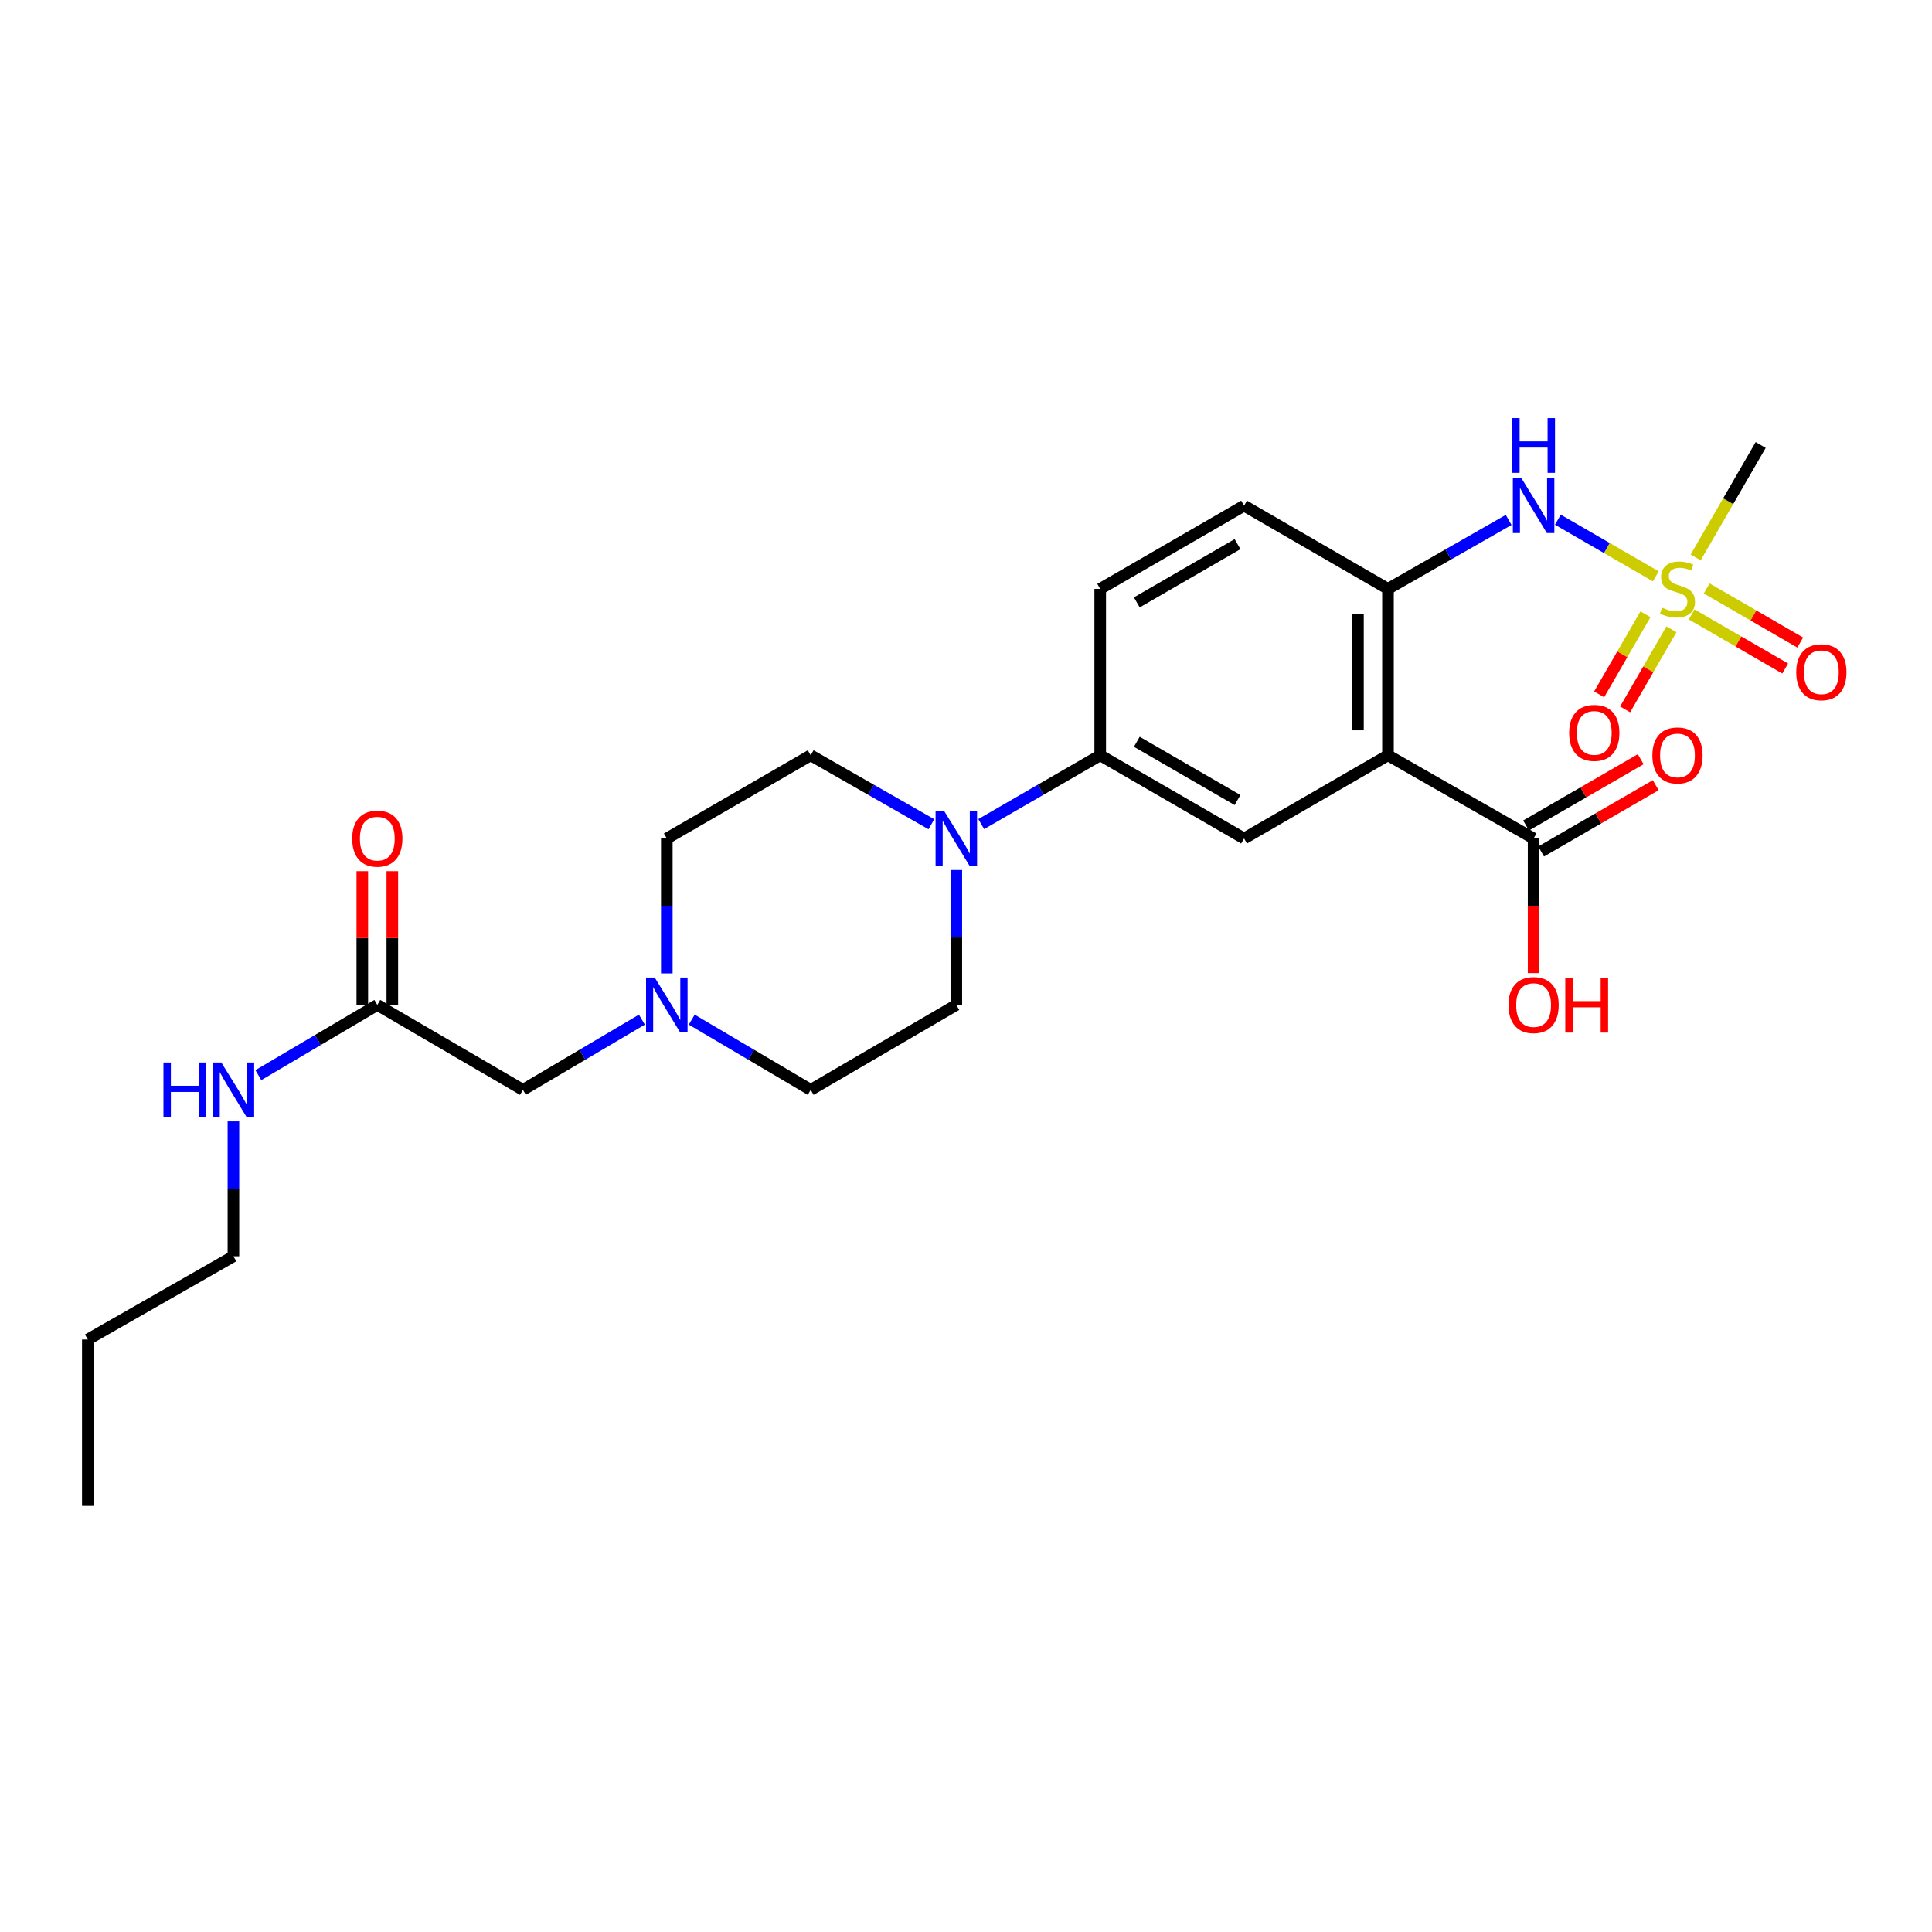 <?xml version='1.0' encoding='iso-8859-1'?>
<svg version='1.1' baseProfile='full'
              xmlns='http://www.w3.org/2000/svg'
                      xmlns:rdkit='http://www.rdkit.org/xml'
                      xmlns:xlink='http://www.w3.org/1999/xlink'
                  xml:space='preserve'
width='1000px' height='1000px' viewBox='0 0 1000 1000'>
<!-- END OF HEADER -->
<rect style='opacity:1.0;fill:#FFFFFF;stroke:none' width='1000' height='1000' x='0' y='0'> </rect>
<path class='bond-0' d='M 857.03,298.303 L 831.691,283.649' style='fill:none;fill-rule:evenodd;stroke:#CCCC00;stroke-width:6px;stroke-linecap:butt;stroke-linejoin:miter;stroke-opacity:1' />
<path class='bond-0' d='M 831.691,283.649 L 806.351,268.996' style='fill:none;fill-rule:evenodd;stroke:#0000FF;stroke-width:6px;stroke-linecap:butt;stroke-linejoin:miter;stroke-opacity:1' />
<path class='bond-1' d='M 875.603,318.017 L 899.808,332.016' style='fill:none;fill-rule:evenodd;stroke:#CCCC00;stroke-width:6px;stroke-linecap:butt;stroke-linejoin:miter;stroke-opacity:1' />
<path class='bond-1' d='M 899.808,332.016 L 924.014,346.015' style='fill:none;fill-rule:evenodd;stroke:#FF0000;stroke-width:6px;stroke-linecap:butt;stroke-linejoin:miter;stroke-opacity:1' />
<path class='bond-1' d='M 883.381,304.568 L 907.586,318.568' style='fill:none;fill-rule:evenodd;stroke:#CCCC00;stroke-width:6px;stroke-linecap:butt;stroke-linejoin:miter;stroke-opacity:1' />
<path class='bond-1' d='M 907.586,318.568 L 931.792,332.567' style='fill:none;fill-rule:evenodd;stroke:#FF0000;stroke-width:6px;stroke-linecap:butt;stroke-linejoin:miter;stroke-opacity:1' />
<path class='bond-2' d='M 851.687,317.939 L 839.699,338.668' style='fill:none;fill-rule:evenodd;stroke:#CCCC00;stroke-width:6px;stroke-linecap:butt;stroke-linejoin:miter;stroke-opacity:1' />
<path class='bond-2' d='M 839.699,338.668 L 827.71,359.397' style='fill:none;fill-rule:evenodd;stroke:#FF0000;stroke-width:6px;stroke-linecap:butt;stroke-linejoin:miter;stroke-opacity:1' />
<path class='bond-2' d='M 865.136,325.717 L 853.147,346.446' style='fill:none;fill-rule:evenodd;stroke:#CCCC00;stroke-width:6px;stroke-linecap:butt;stroke-linejoin:miter;stroke-opacity:1' />
<path class='bond-2' d='M 853.147,346.446 L 841.158,367.175' style='fill:none;fill-rule:evenodd;stroke:#FF0000;stroke-width:6px;stroke-linecap:butt;stroke-linejoin:miter;stroke-opacity:1' />
<path class='bond-3' d='M 877.67,288.527 L 894.5,259.424' style='fill:none;fill-rule:evenodd;stroke:#CCCC00;stroke-width:6px;stroke-linecap:butt;stroke-linejoin:miter;stroke-opacity:1' />
<path class='bond-3' d='M 894.5,259.424 L 911.33,230.321' style='fill:none;fill-rule:evenodd;stroke:#000000;stroke-width:6px;stroke-linecap:butt;stroke-linejoin:miter;stroke-opacity:1' />
<path class='bond-4' d='M 718.411,390.934 L 718.411,304.797' style='fill:none;fill-rule:evenodd;stroke:#000000;stroke-width:6px;stroke-linecap:butt;stroke-linejoin:miter;stroke-opacity:1' />
<path class='bond-4' d='M 702.875,378.014 L 702.875,317.718' style='fill:none;fill-rule:evenodd;stroke:#000000;stroke-width:6px;stroke-linecap:butt;stroke-linejoin:miter;stroke-opacity:1' />
<path class='bond-5' d='M 718.411,390.934 L 643.934,434.003' style='fill:none;fill-rule:evenodd;stroke:#000000;stroke-width:6px;stroke-linecap:butt;stroke-linejoin:miter;stroke-opacity:1' />
<path class='bond-6' d='M 718.411,390.934 L 793.785,434.003' style='fill:none;fill-rule:evenodd;stroke:#000000;stroke-width:6px;stroke-linecap:butt;stroke-linejoin:miter;stroke-opacity:1' />
<path class='bond-7' d='M 718.411,304.797 L 749.643,286.952' style='fill:none;fill-rule:evenodd;stroke:#000000;stroke-width:6px;stroke-linecap:butt;stroke-linejoin:miter;stroke-opacity:1' />
<path class='bond-7' d='M 749.643,286.952 L 780.874,269.106' style='fill:none;fill-rule:evenodd;stroke:#0000FF;stroke-width:6px;stroke-linecap:butt;stroke-linejoin:miter;stroke-opacity:1' />
<path class='bond-8' d='M 718.411,304.797 L 643.934,261.729' style='fill:none;fill-rule:evenodd;stroke:#000000;stroke-width:6px;stroke-linecap:butt;stroke-linejoin:miter;stroke-opacity:1' />
<path class='bond-9' d='M 507.88,426.548 L 538.673,408.741' style='fill:none;fill-rule:evenodd;stroke:#0000FF;stroke-width:6px;stroke-linecap:butt;stroke-linejoin:miter;stroke-opacity:1' />
<path class='bond-9' d='M 538.673,408.741 L 569.466,390.934' style='fill:none;fill-rule:evenodd;stroke:#000000;stroke-width:6px;stroke-linecap:butt;stroke-linejoin:miter;stroke-opacity:1' />
<path class='bond-10' d='M 494.99,450.316 L 494.99,485.228' style='fill:none;fill-rule:evenodd;stroke:#0000FF;stroke-width:6px;stroke-linecap:butt;stroke-linejoin:miter;stroke-opacity:1' />
<path class='bond-10' d='M 494.99,485.228 L 494.99,520.14' style='fill:none;fill-rule:evenodd;stroke:#000000;stroke-width:6px;stroke-linecap:butt;stroke-linejoin:miter;stroke-opacity:1' />
<path class='bond-11' d='M 482.079,426.626 L 450.847,408.78' style='fill:none;fill-rule:evenodd;stroke:#0000FF;stroke-width:6px;stroke-linecap:butt;stroke-linejoin:miter;stroke-opacity:1' />
<path class='bond-11' d='M 450.847,408.78 L 419.615,390.934' style='fill:none;fill-rule:evenodd;stroke:#000000;stroke-width:6px;stroke-linecap:butt;stroke-linejoin:miter;stroke-opacity:1' />
<path class='bond-12' d='M 643.934,434.003 L 569.466,390.934' style='fill:none;fill-rule:evenodd;stroke:#000000;stroke-width:6px;stroke-linecap:butt;stroke-linejoin:miter;stroke-opacity:1' />
<path class='bond-12' d='M 640.542,414.094 L 588.414,383.946' style='fill:none;fill-rule:evenodd;stroke:#000000;stroke-width:6px;stroke-linecap:butt;stroke-linejoin:miter;stroke-opacity:1' />
<path class='bond-13' d='M 797.673,440.727 L 827.336,423.574' style='fill:none;fill-rule:evenodd;stroke:#000000;stroke-width:6px;stroke-linecap:butt;stroke-linejoin:miter;stroke-opacity:1' />
<path class='bond-13' d='M 827.336,423.574 L 856.999,406.42' style='fill:none;fill-rule:evenodd;stroke:#FF0000;stroke-width:6px;stroke-linecap:butt;stroke-linejoin:miter;stroke-opacity:1' />
<path class='bond-13' d='M 789.896,427.278 L 819.559,410.125' style='fill:none;fill-rule:evenodd;stroke:#000000;stroke-width:6px;stroke-linecap:butt;stroke-linejoin:miter;stroke-opacity:1' />
<path class='bond-13' d='M 819.559,410.125 L 849.222,392.971' style='fill:none;fill-rule:evenodd;stroke:#FF0000;stroke-width:6px;stroke-linecap:butt;stroke-linejoin:miter;stroke-opacity:1' />
<path class='bond-14' d='M 793.785,434.003 L 793.785,468.835' style='fill:none;fill-rule:evenodd;stroke:#000000;stroke-width:6px;stroke-linecap:butt;stroke-linejoin:miter;stroke-opacity:1' />
<path class='bond-14' d='M 793.785,468.835 L 793.785,503.666' style='fill:none;fill-rule:evenodd;stroke:#FF0000;stroke-width:6px;stroke-linecap:butt;stroke-linejoin:miter;stroke-opacity:1' />
<path class='bond-15' d='M 569.466,390.934 L 569.466,304.797' style='fill:none;fill-rule:evenodd;stroke:#000000;stroke-width:6px;stroke-linecap:butt;stroke-linejoin:miter;stroke-opacity:1' />
<path class='bond-16' d='M 345.139,503.826 L 345.139,468.915' style='fill:none;fill-rule:evenodd;stroke:#0000FF;stroke-width:6px;stroke-linecap:butt;stroke-linejoin:miter;stroke-opacity:1' />
<path class='bond-16' d='M 345.139,468.915 L 345.139,434.003' style='fill:none;fill-rule:evenodd;stroke:#000000;stroke-width:6px;stroke-linecap:butt;stroke-linejoin:miter;stroke-opacity:1' />
<path class='bond-17' d='M 332.237,527.757 L 301.454,545.932' style='fill:none;fill-rule:evenodd;stroke:#0000FF;stroke-width:6px;stroke-linecap:butt;stroke-linejoin:miter;stroke-opacity:1' />
<path class='bond-17' d='M 301.454,545.932 L 270.671,564.106' style='fill:none;fill-rule:evenodd;stroke:#000000;stroke-width:6px;stroke-linecap:butt;stroke-linejoin:miter;stroke-opacity:1' />
<path class='bond-18' d='M 358.041,527.756 L 388.828,545.931' style='fill:none;fill-rule:evenodd;stroke:#0000FF;stroke-width:6px;stroke-linecap:butt;stroke-linejoin:miter;stroke-opacity:1' />
<path class='bond-18' d='M 388.828,545.931 L 419.615,564.106' style='fill:none;fill-rule:evenodd;stroke:#000000;stroke-width:6px;stroke-linecap:butt;stroke-linejoin:miter;stroke-opacity:1' />
<path class='bond-19' d='M 195.297,520.14 L 270.671,564.106' style='fill:none;fill-rule:evenodd;stroke:#000000;stroke-width:6px;stroke-linecap:butt;stroke-linejoin:miter;stroke-opacity:1' />
<path class='bond-20' d='M 203.065,520.14 L 203.065,485.528' style='fill:none;fill-rule:evenodd;stroke:#000000;stroke-width:6px;stroke-linecap:butt;stroke-linejoin:miter;stroke-opacity:1' />
<path class='bond-20' d='M 203.065,485.528 L 203.065,450.916' style='fill:none;fill-rule:evenodd;stroke:#FF0000;stroke-width:6px;stroke-linecap:butt;stroke-linejoin:miter;stroke-opacity:1' />
<path class='bond-20' d='M 187.529,520.14 L 187.529,485.528' style='fill:none;fill-rule:evenodd;stroke:#000000;stroke-width:6px;stroke-linecap:butt;stroke-linejoin:miter;stroke-opacity:1' />
<path class='bond-20' d='M 187.529,485.528 L 187.529,450.916' style='fill:none;fill-rule:evenodd;stroke:#FF0000;stroke-width:6px;stroke-linecap:butt;stroke-linejoin:miter;stroke-opacity:1' />
<path class='bond-21' d='M 195.297,520.14 L 164.509,538.315' style='fill:none;fill-rule:evenodd;stroke:#000000;stroke-width:6px;stroke-linecap:butt;stroke-linejoin:miter;stroke-opacity:1' />
<path class='bond-21' d='M 164.509,538.315 L 133.722,556.489' style='fill:none;fill-rule:evenodd;stroke:#0000FF;stroke-width:6px;stroke-linecap:butt;stroke-linejoin:miter;stroke-opacity:1' />
<path class='bond-22' d='M 494.99,520.14 L 419.615,564.106' style='fill:none;fill-rule:evenodd;stroke:#000000;stroke-width:6px;stroke-linecap:butt;stroke-linejoin:miter;stroke-opacity:1' />
<path class='bond-23' d='M 419.615,390.934 L 345.139,434.003' style='fill:none;fill-rule:evenodd;stroke:#000000;stroke-width:6px;stroke-linecap:butt;stroke-linejoin:miter;stroke-opacity:1' />
<path class='bond-24' d='M 643.934,261.729 L 569.466,304.797' style='fill:none;fill-rule:evenodd;stroke:#000000;stroke-width:6px;stroke-linecap:butt;stroke-linejoin:miter;stroke-opacity:1' />
<path class='bond-24' d='M 640.542,281.638 L 588.414,311.786' style='fill:none;fill-rule:evenodd;stroke:#000000;stroke-width:6px;stroke-linecap:butt;stroke-linejoin:miter;stroke-opacity:1' />
<path class='bond-25' d='M 120.82,580.42 L 120.82,615.336' style='fill:none;fill-rule:evenodd;stroke:#0000FF;stroke-width:6px;stroke-linecap:butt;stroke-linejoin:miter;stroke-opacity:1' />
<path class='bond-25' d='M 120.82,615.336 L 120.82,650.252' style='fill:none;fill-rule:evenodd;stroke:#000000;stroke-width:6px;stroke-linecap:butt;stroke-linejoin:miter;stroke-opacity:1' />
<path class='bond-26' d='M 120.82,650.252 L 45.455,693.32' style='fill:none;fill-rule:evenodd;stroke:#000000;stroke-width:6px;stroke-linecap:butt;stroke-linejoin:miter;stroke-opacity:1' />
<path class='bond-27' d='M 45.455,693.32 L 45.455,779.457' style='fill:none;fill-rule:evenodd;stroke:#000000;stroke-width:6px;stroke-linecap:butt;stroke-linejoin:miter;stroke-opacity:1' />
<path  class='atom-0' d='M 860.261 314.517
Q 860.581 314.637, 861.901 315.197
Q 863.221 315.757, 864.661 316.117
Q 866.141 316.437, 867.581 316.437
Q 870.261 316.437, 871.821 315.157
Q 873.381 313.837, 873.381 311.557
Q 873.381 309.997, 872.581 309.037
Q 871.821 308.077, 870.621 307.557
Q 869.421 307.037, 867.421 306.437
Q 864.901 305.677, 863.381 304.957
Q 861.901 304.237, 860.821 302.717
Q 859.781 301.197, 859.781 298.637
Q 859.781 295.077, 862.181 292.877
Q 864.621 290.677, 869.421 290.677
Q 872.701 290.677, 876.421 292.237
L 875.501 295.317
Q 872.101 293.917, 869.541 293.917
Q 866.781 293.917, 865.261 295.077
Q 863.741 296.197, 863.781 298.157
Q 863.781 299.677, 864.541 300.597
Q 865.341 301.517, 866.461 302.037
Q 867.621 302.557, 869.541 303.157
Q 872.101 303.957, 873.621 304.757
Q 875.141 305.557, 876.221 307.197
Q 877.341 308.797, 877.341 311.557
Q 877.341 315.477, 874.701 317.597
Q 872.101 319.677, 867.741 319.677
Q 865.221 319.677, 863.301 319.117
Q 861.421 318.597, 859.181 317.677
L 860.261 314.517
' fill='#CCCC00'/>
<path  class='atom-3' d='M 488.73 419.843
L 498.01 434.843
Q 498.93 436.323, 500.41 439.003
Q 501.89 441.683, 501.97 441.843
L 501.97 419.843
L 505.73 419.843
L 505.73 448.163
L 501.85 448.163
L 491.89 431.763
Q 490.73 429.843, 489.49 427.643
Q 488.29 425.443, 487.93 424.763
L 487.93 448.163
L 484.25 448.163
L 484.25 419.843
L 488.73 419.843
' fill='#0000FF'/>
<path  class='atom-4' d='M 787.525 247.569
L 796.805 262.569
Q 797.725 264.049, 799.205 266.729
Q 800.685 269.409, 800.765 269.569
L 800.765 247.569
L 804.525 247.569
L 804.525 275.889
L 800.645 275.889
L 790.685 259.489
Q 789.525 257.569, 788.285 255.369
Q 787.085 253.169, 786.725 252.489
L 786.725 275.889
L 783.045 275.889
L 783.045 247.569
L 787.525 247.569
' fill='#0000FF'/>
<path  class='atom-4' d='M 782.705 216.417
L 786.545 216.417
L 786.545 228.457
L 801.025 228.457
L 801.025 216.417
L 804.865 216.417
L 804.865 244.737
L 801.025 244.737
L 801.025 231.657
L 786.545 231.657
L 786.545 244.737
L 782.705 244.737
L 782.705 216.417
' fill='#0000FF'/>
<path  class='atom-8' d='M 338.879 505.98
L 348.159 520.98
Q 349.079 522.46, 350.559 525.14
Q 352.039 527.82, 352.119 527.98
L 352.119 505.98
L 355.879 505.98
L 355.879 534.3
L 351.999 534.3
L 342.039 517.9
Q 340.879 515.98, 339.639 513.78
Q 338.439 511.58, 338.079 510.9
L 338.079 534.3
L 334.399 534.3
L 334.399 505.98
L 338.879 505.98
' fill='#0000FF'/>
<path  class='atom-9' d='M 929.729 347.946
Q 929.729 341.146, 933.089 337.346
Q 936.449 333.546, 942.729 333.546
Q 949.009 333.546, 952.369 337.346
Q 955.729 341.146, 955.729 347.946
Q 955.729 354.826, 952.329 358.746
Q 948.929 362.626, 942.729 362.626
Q 936.489 362.626, 933.089 358.746
Q 929.729 354.866, 929.729 347.946
M 942.729 359.426
Q 947.049 359.426, 949.369 356.546
Q 951.729 353.626, 951.729 347.946
Q 951.729 342.386, 949.369 339.586
Q 947.049 336.746, 942.729 336.746
Q 938.409 336.746, 936.049 339.546
Q 933.729 342.346, 933.729 347.946
Q 933.729 353.666, 936.049 356.546
Q 938.409 359.426, 942.729 359.426
' fill='#FF0000'/>
<path  class='atom-10' d='M 812.193 379.345
Q 812.193 372.545, 815.553 368.745
Q 818.913 364.945, 825.193 364.945
Q 831.473 364.945, 834.833 368.745
Q 838.193 372.545, 838.193 379.345
Q 838.193 386.225, 834.793 390.145
Q 831.393 394.025, 825.193 394.025
Q 818.953 394.025, 815.553 390.145
Q 812.193 386.265, 812.193 379.345
M 825.193 390.825
Q 829.513 390.825, 831.833 387.945
Q 834.193 385.025, 834.193 379.345
Q 834.193 373.785, 831.833 370.985
Q 829.513 368.145, 825.193 368.145
Q 820.873 368.145, 818.513 370.945
Q 816.193 373.745, 816.193 379.345
Q 816.193 385.065, 818.513 387.945
Q 820.873 390.825, 825.193 390.825
' fill='#FF0000'/>
<path  class='atom-15' d='M 855.261 391.014
Q 855.261 384.214, 858.621 380.414
Q 861.981 376.614, 868.261 376.614
Q 874.541 376.614, 877.901 380.414
Q 881.261 384.214, 881.261 391.014
Q 881.261 397.894, 877.861 401.814
Q 874.461 405.694, 868.261 405.694
Q 862.021 405.694, 858.621 401.814
Q 855.261 397.934, 855.261 391.014
M 868.261 402.494
Q 872.581 402.494, 874.901 399.614
Q 877.261 396.694, 877.261 391.014
Q 877.261 385.454, 874.901 382.654
Q 872.581 379.814, 868.261 379.814
Q 863.941 379.814, 861.581 382.614
Q 859.261 385.414, 859.261 391.014
Q 859.261 396.734, 861.581 399.614
Q 863.941 402.494, 868.261 402.494
' fill='#FF0000'/>
<path  class='atom-18' d='M 182.297 434.083
Q 182.297 427.283, 185.657 423.483
Q 189.017 419.683, 195.297 419.683
Q 201.577 419.683, 204.937 423.483
Q 208.297 427.283, 208.297 434.083
Q 208.297 440.963, 204.897 444.883
Q 201.497 448.763, 195.297 448.763
Q 189.057 448.763, 185.657 444.883
Q 182.297 441.003, 182.297 434.083
M 195.297 445.563
Q 199.617 445.563, 201.937 442.683
Q 204.297 439.763, 204.297 434.083
Q 204.297 428.523, 201.937 425.723
Q 199.617 422.883, 195.297 422.883
Q 190.977 422.883, 188.617 425.683
Q 186.297 428.483, 186.297 434.083
Q 186.297 439.803, 188.617 442.683
Q 190.977 445.563, 195.297 445.563
' fill='#FF0000'/>
<path  class='atom-21' d='M 84.6 549.946
L 88.44 549.946
L 88.44 561.986
L 102.92 561.986
L 102.92 549.946
L 106.76 549.946
L 106.76 578.266
L 102.92 578.266
L 102.92 565.186
L 88.44 565.186
L 88.44 578.266
L 84.6 578.266
L 84.6 549.946
' fill='#0000FF'/>
<path  class='atom-21' d='M 114.56 549.946
L 123.84 564.946
Q 124.76 566.426, 126.24 569.106
Q 127.72 571.786, 127.8 571.946
L 127.8 549.946
L 131.56 549.946
L 131.56 578.266
L 127.68 578.266
L 117.72 561.866
Q 116.56 559.946, 115.32 557.746
Q 114.12 555.546, 113.76 554.866
L 113.76 578.266
L 110.08 578.266
L 110.08 549.946
L 114.56 549.946
' fill='#0000FF'/>
<path  class='atom-23' d='M 780.785 520.22
Q 780.785 513.42, 784.145 509.62
Q 787.505 505.82, 793.785 505.82
Q 800.065 505.82, 803.425 509.62
Q 806.785 513.42, 806.785 520.22
Q 806.785 527.1, 803.385 531.02
Q 799.985 534.9, 793.785 534.9
Q 787.545 534.9, 784.145 531.02
Q 780.785 527.14, 780.785 520.22
M 793.785 531.7
Q 798.105 531.7, 800.425 528.82
Q 802.785 525.9, 802.785 520.22
Q 802.785 514.66, 800.425 511.86
Q 798.105 509.02, 793.785 509.02
Q 789.465 509.02, 787.105 511.82
Q 784.785 514.62, 784.785 520.22
Q 784.785 525.94, 787.105 528.82
Q 789.465 531.7, 793.785 531.7
' fill='#FF0000'/>
<path  class='atom-23' d='M 810.185 506.14
L 814.025 506.14
L 814.025 518.18
L 828.505 518.18
L 828.505 506.14
L 832.345 506.14
L 832.345 534.46
L 828.505 534.46
L 828.505 521.38
L 814.025 521.38
L 814.025 534.46
L 810.185 534.46
L 810.185 506.14
' fill='#FF0000'/>
</svg>
